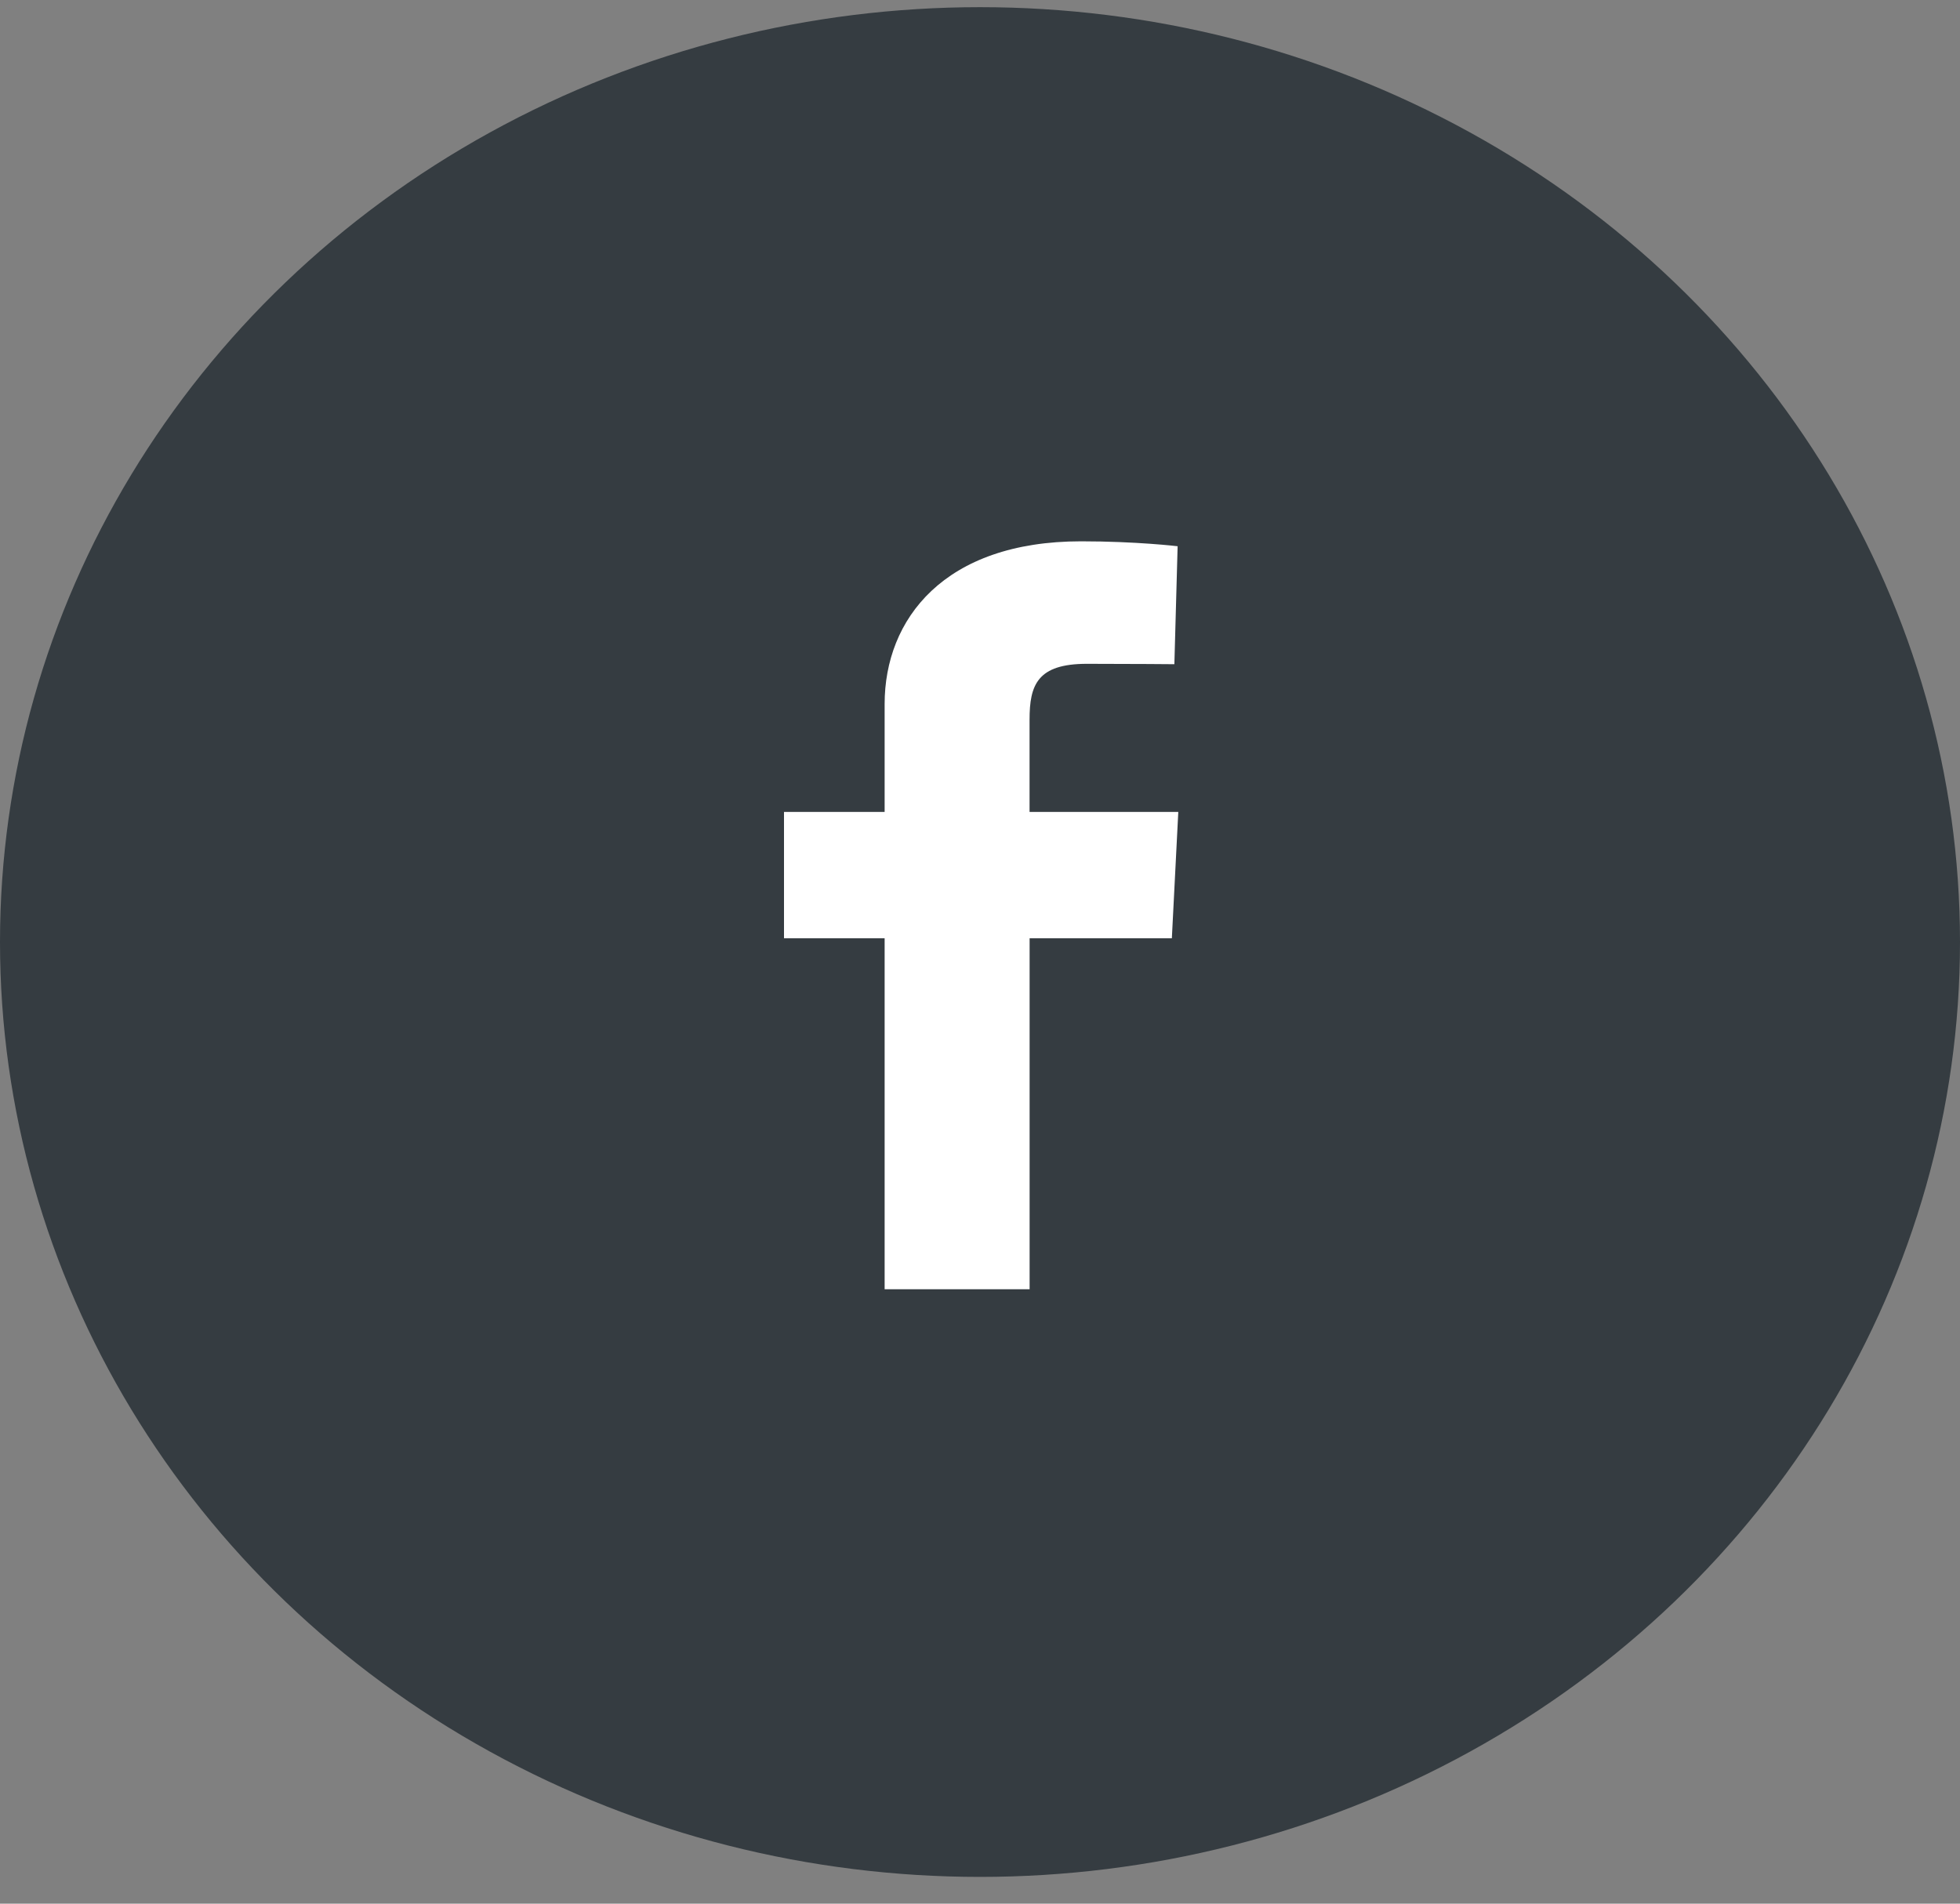 <svg xmlns="http://www.w3.org/2000/svg" width="35" height="34" viewBox="0 0 35 34">
    <rect x="0" y="0" width="35" height="34" fill="#808080" stroke="none"/>
    <g fill="none" fill-rule="evenodd" transform="translate(0 .128)">
        <ellipse cx="17.5" cy="16.697" fill="#353C41" rx="17.5" ry="16.697"/>
        <path fill="#FFF" d="M15.797 22.899V16.63H14v-2.257h1.797v-1.927c0-1.515 1.062-2.906 3.509-2.906.99 0 1.723.088 1.723.088l-.058 2.107s-.747-.007-1.562-.007c-.883 0-1.024.375-1.024.997v1.648h2.656l-.115 2.257h-2.54v6.268h-2.589z"/>
    </g>
</svg>
